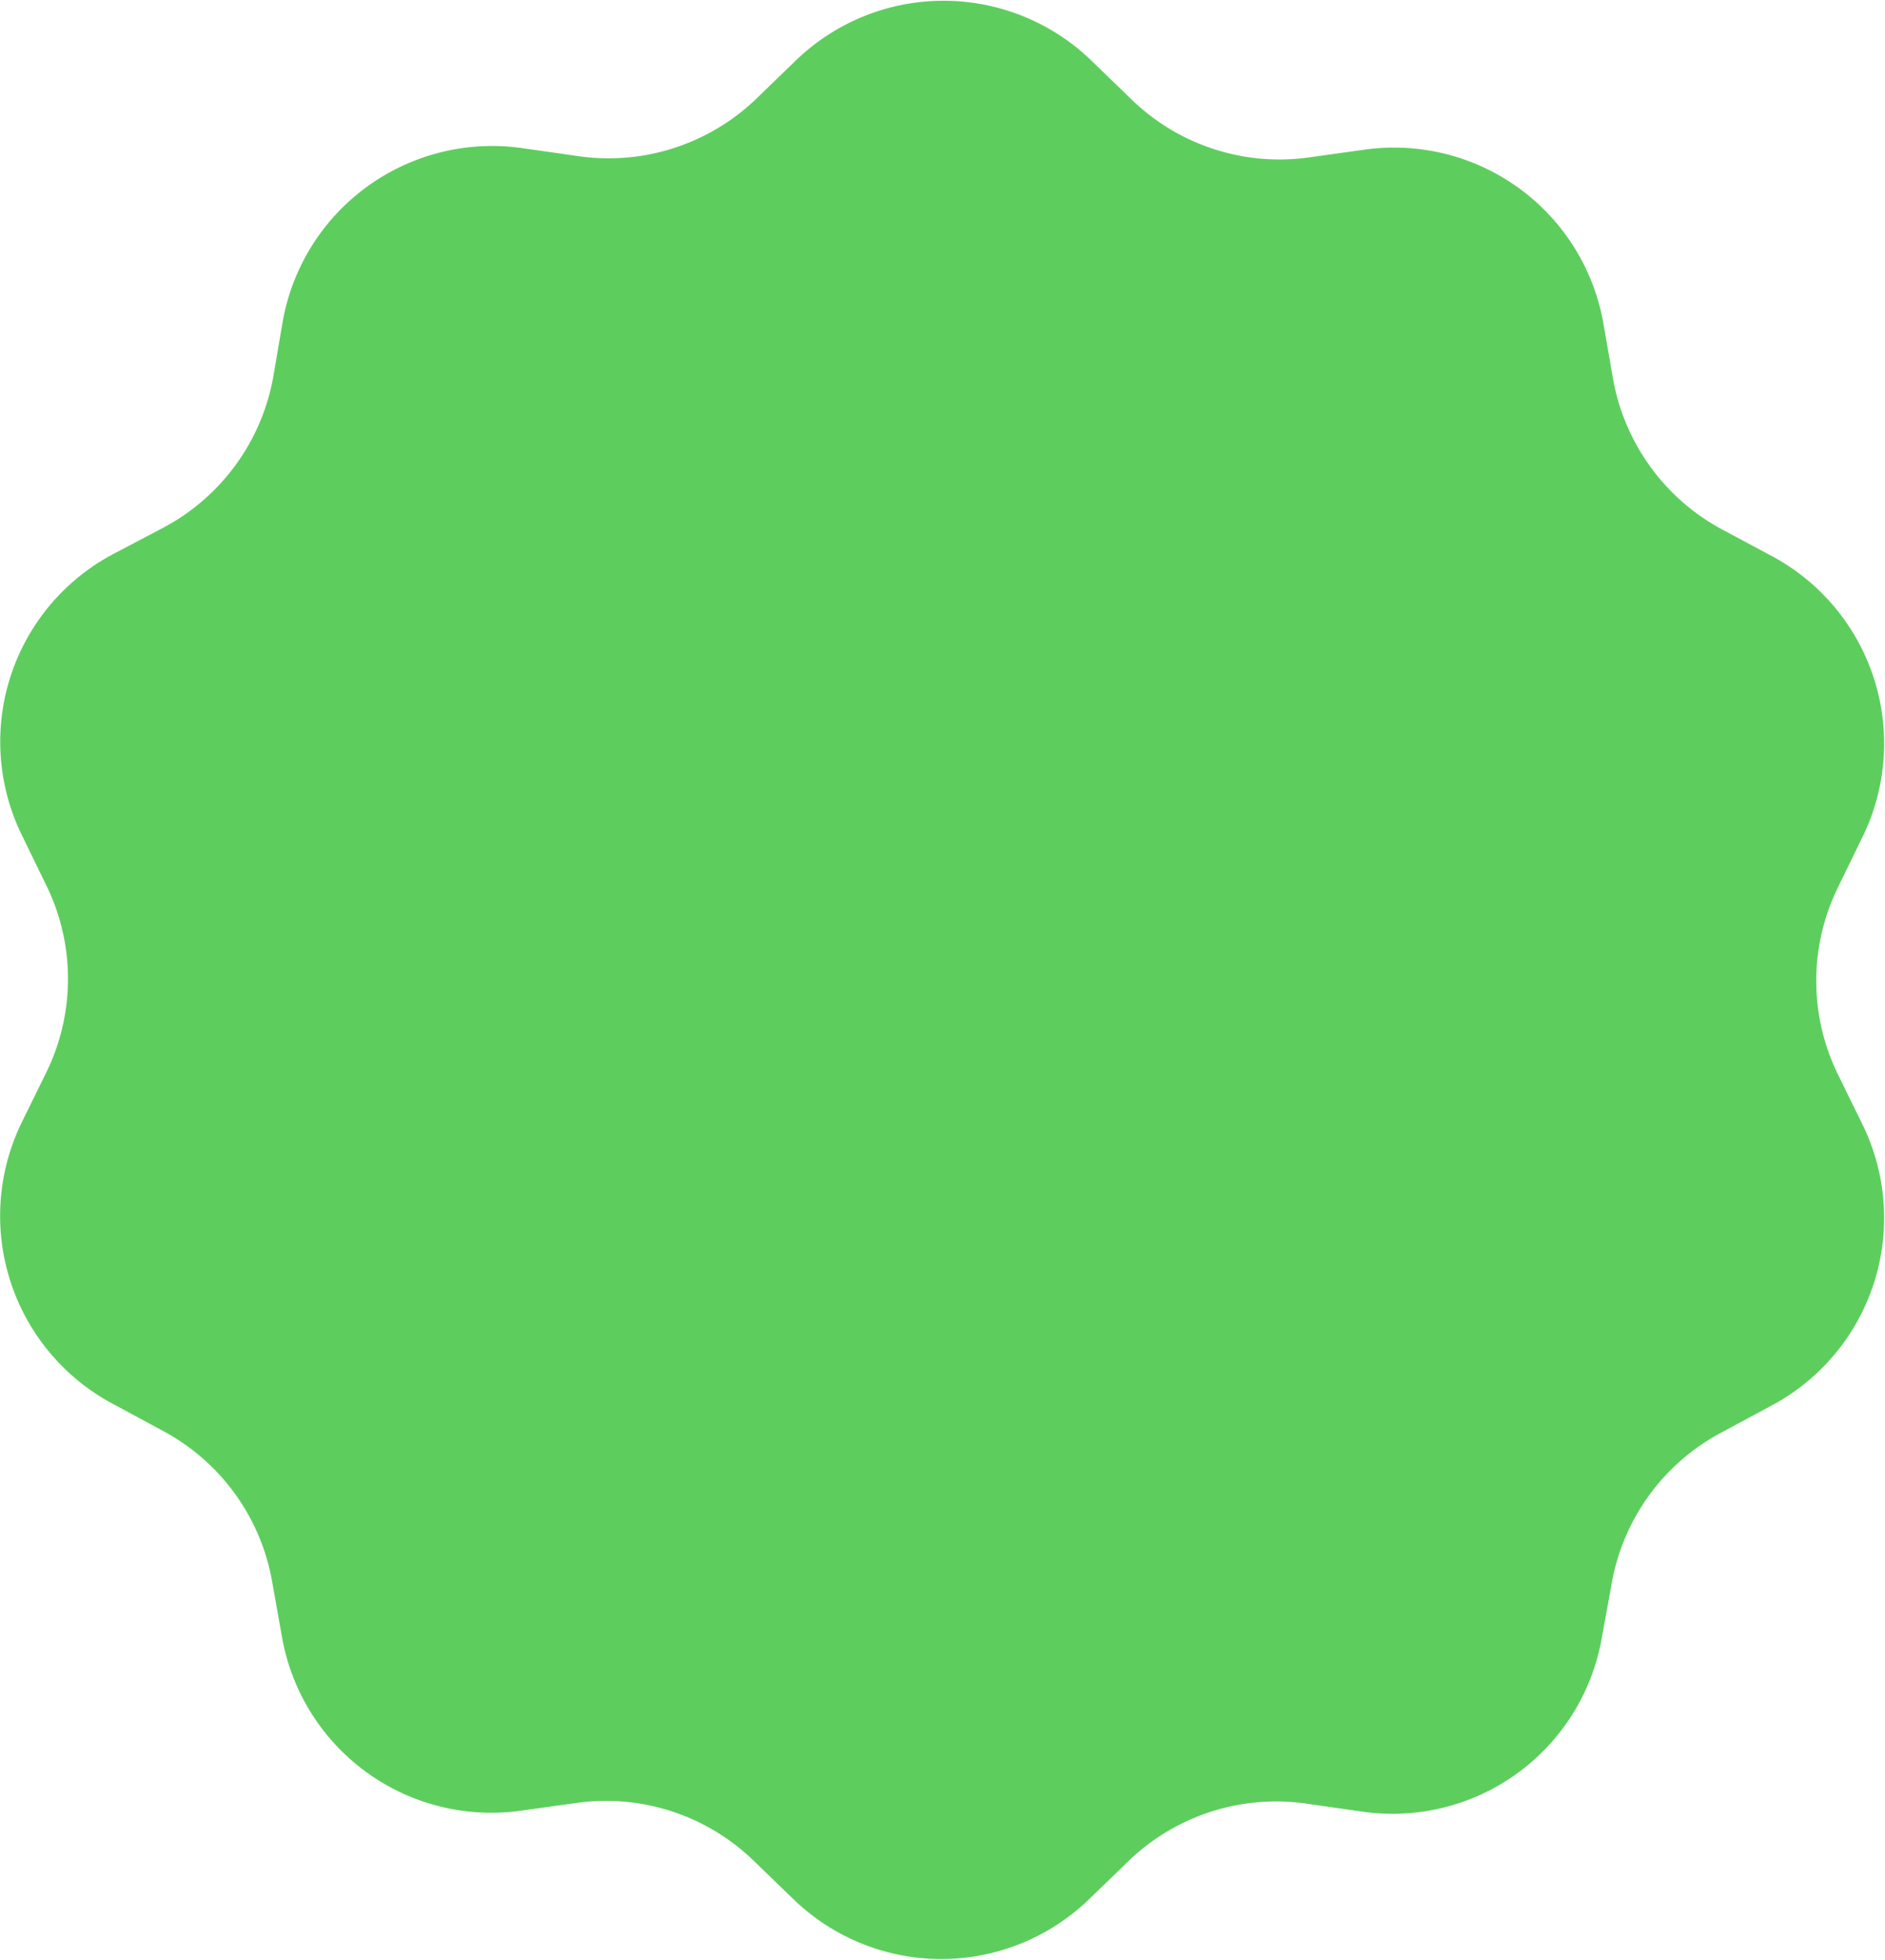 <svg xmlns="http://www.w3.org/2000/svg" width="100.03" height="103.98" viewBox="0 0 100.03 103.98">
  <g id="圖層_2" data-name="圖層 2">
    <g id="圖層_1-2" data-name="圖層 1">
      <path d="M2.47,47l-1.3-2.67A11.27,11.27,0,0,1,6,29.4L8.66,28a11.31,11.31,0,0,0,5.84-8L15,17.07A11.29,11.29,0,0,1,27.72,7.86l2.94.42a11.29,11.29,0,0,0,9.43-3l2.14-2.07a11.28,11.28,0,0,1,15.68,0l2.14,2.07a11.26,11.26,0,0,0,9.42,3.07l2.94-.41a11.28,11.28,0,0,1,12.68,9.24l.51,2.93a11.32,11.32,0,0,0,5.82,8L94,29.49a11.28,11.28,0,0,1,4.83,14.93l-1.3,2.67a11.27,11.27,0,0,0,0,9.91l1.31,2.67A11.28,11.28,0,0,1,94,74.58L91.36,76a11.28,11.28,0,0,0-5.83,8L85,86.91a11.27,11.27,0,0,1-12.7,9.21l-2.94-.42a11.28,11.28,0,0,0-9.43,3l-2.14,2.07a11.28,11.28,0,0,1-15.68,0L40,98.73a11.26,11.26,0,0,0-9.42-3.07l-2.94.41a11.28,11.28,0,0,1-12.68-9.24l-.52-2.92a11.28,11.28,0,0,0-5.81-8L6,74.49A11.3,11.3,0,0,1,1.15,59.56l1.31-2.67A11.27,11.27,0,0,0,2.47,47Z" style="fill: #5dce5d"/>
    </g>
  </g>
</svg>

